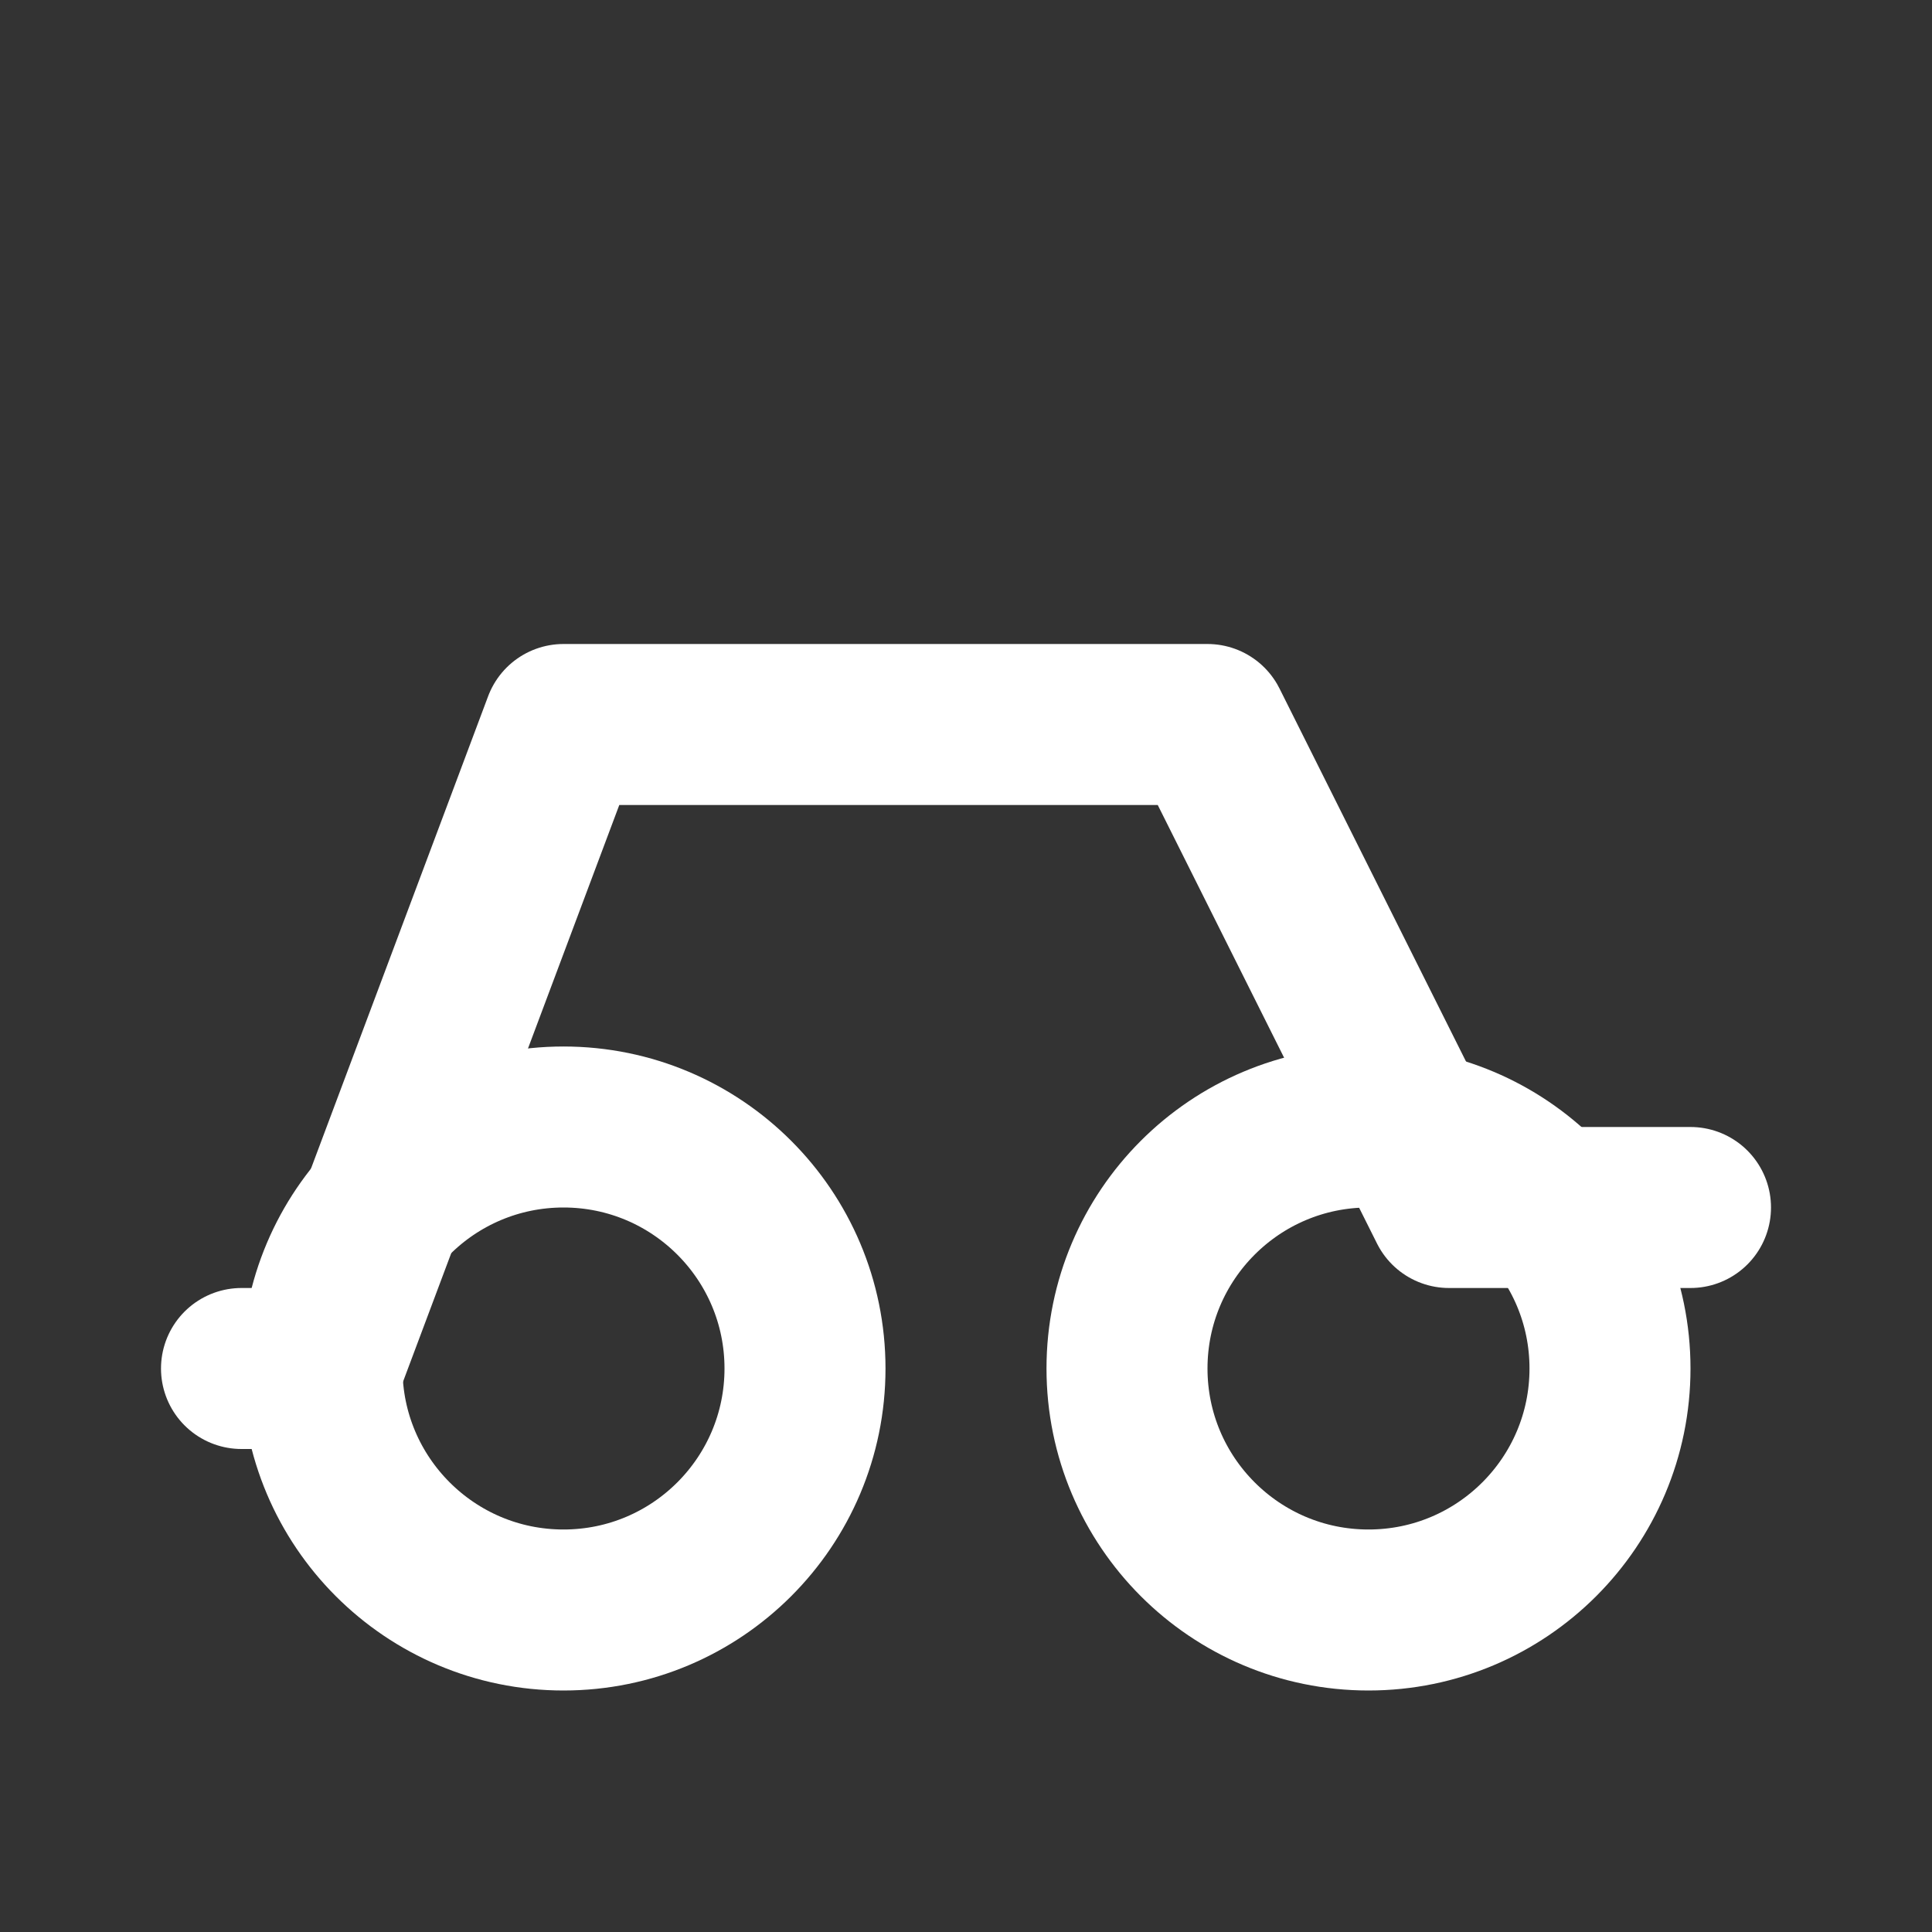<svg xmlns="http://www.w3.org/2000/svg" viewBox="0 0 24 24" fill="none" stroke="white" stroke-width="2" stroke-linecap="round" stroke-linejoin="round">
  <rect x="0" y="0" width="24" height="24" fill="#333333" stroke="none"/>
  <circle cx="7" cy="17" r="3"/>
  <circle cx="17" cy="17" r="3"/>
  <path d="M3 17h1l3-8h8l3 6h3"/>
</svg>

